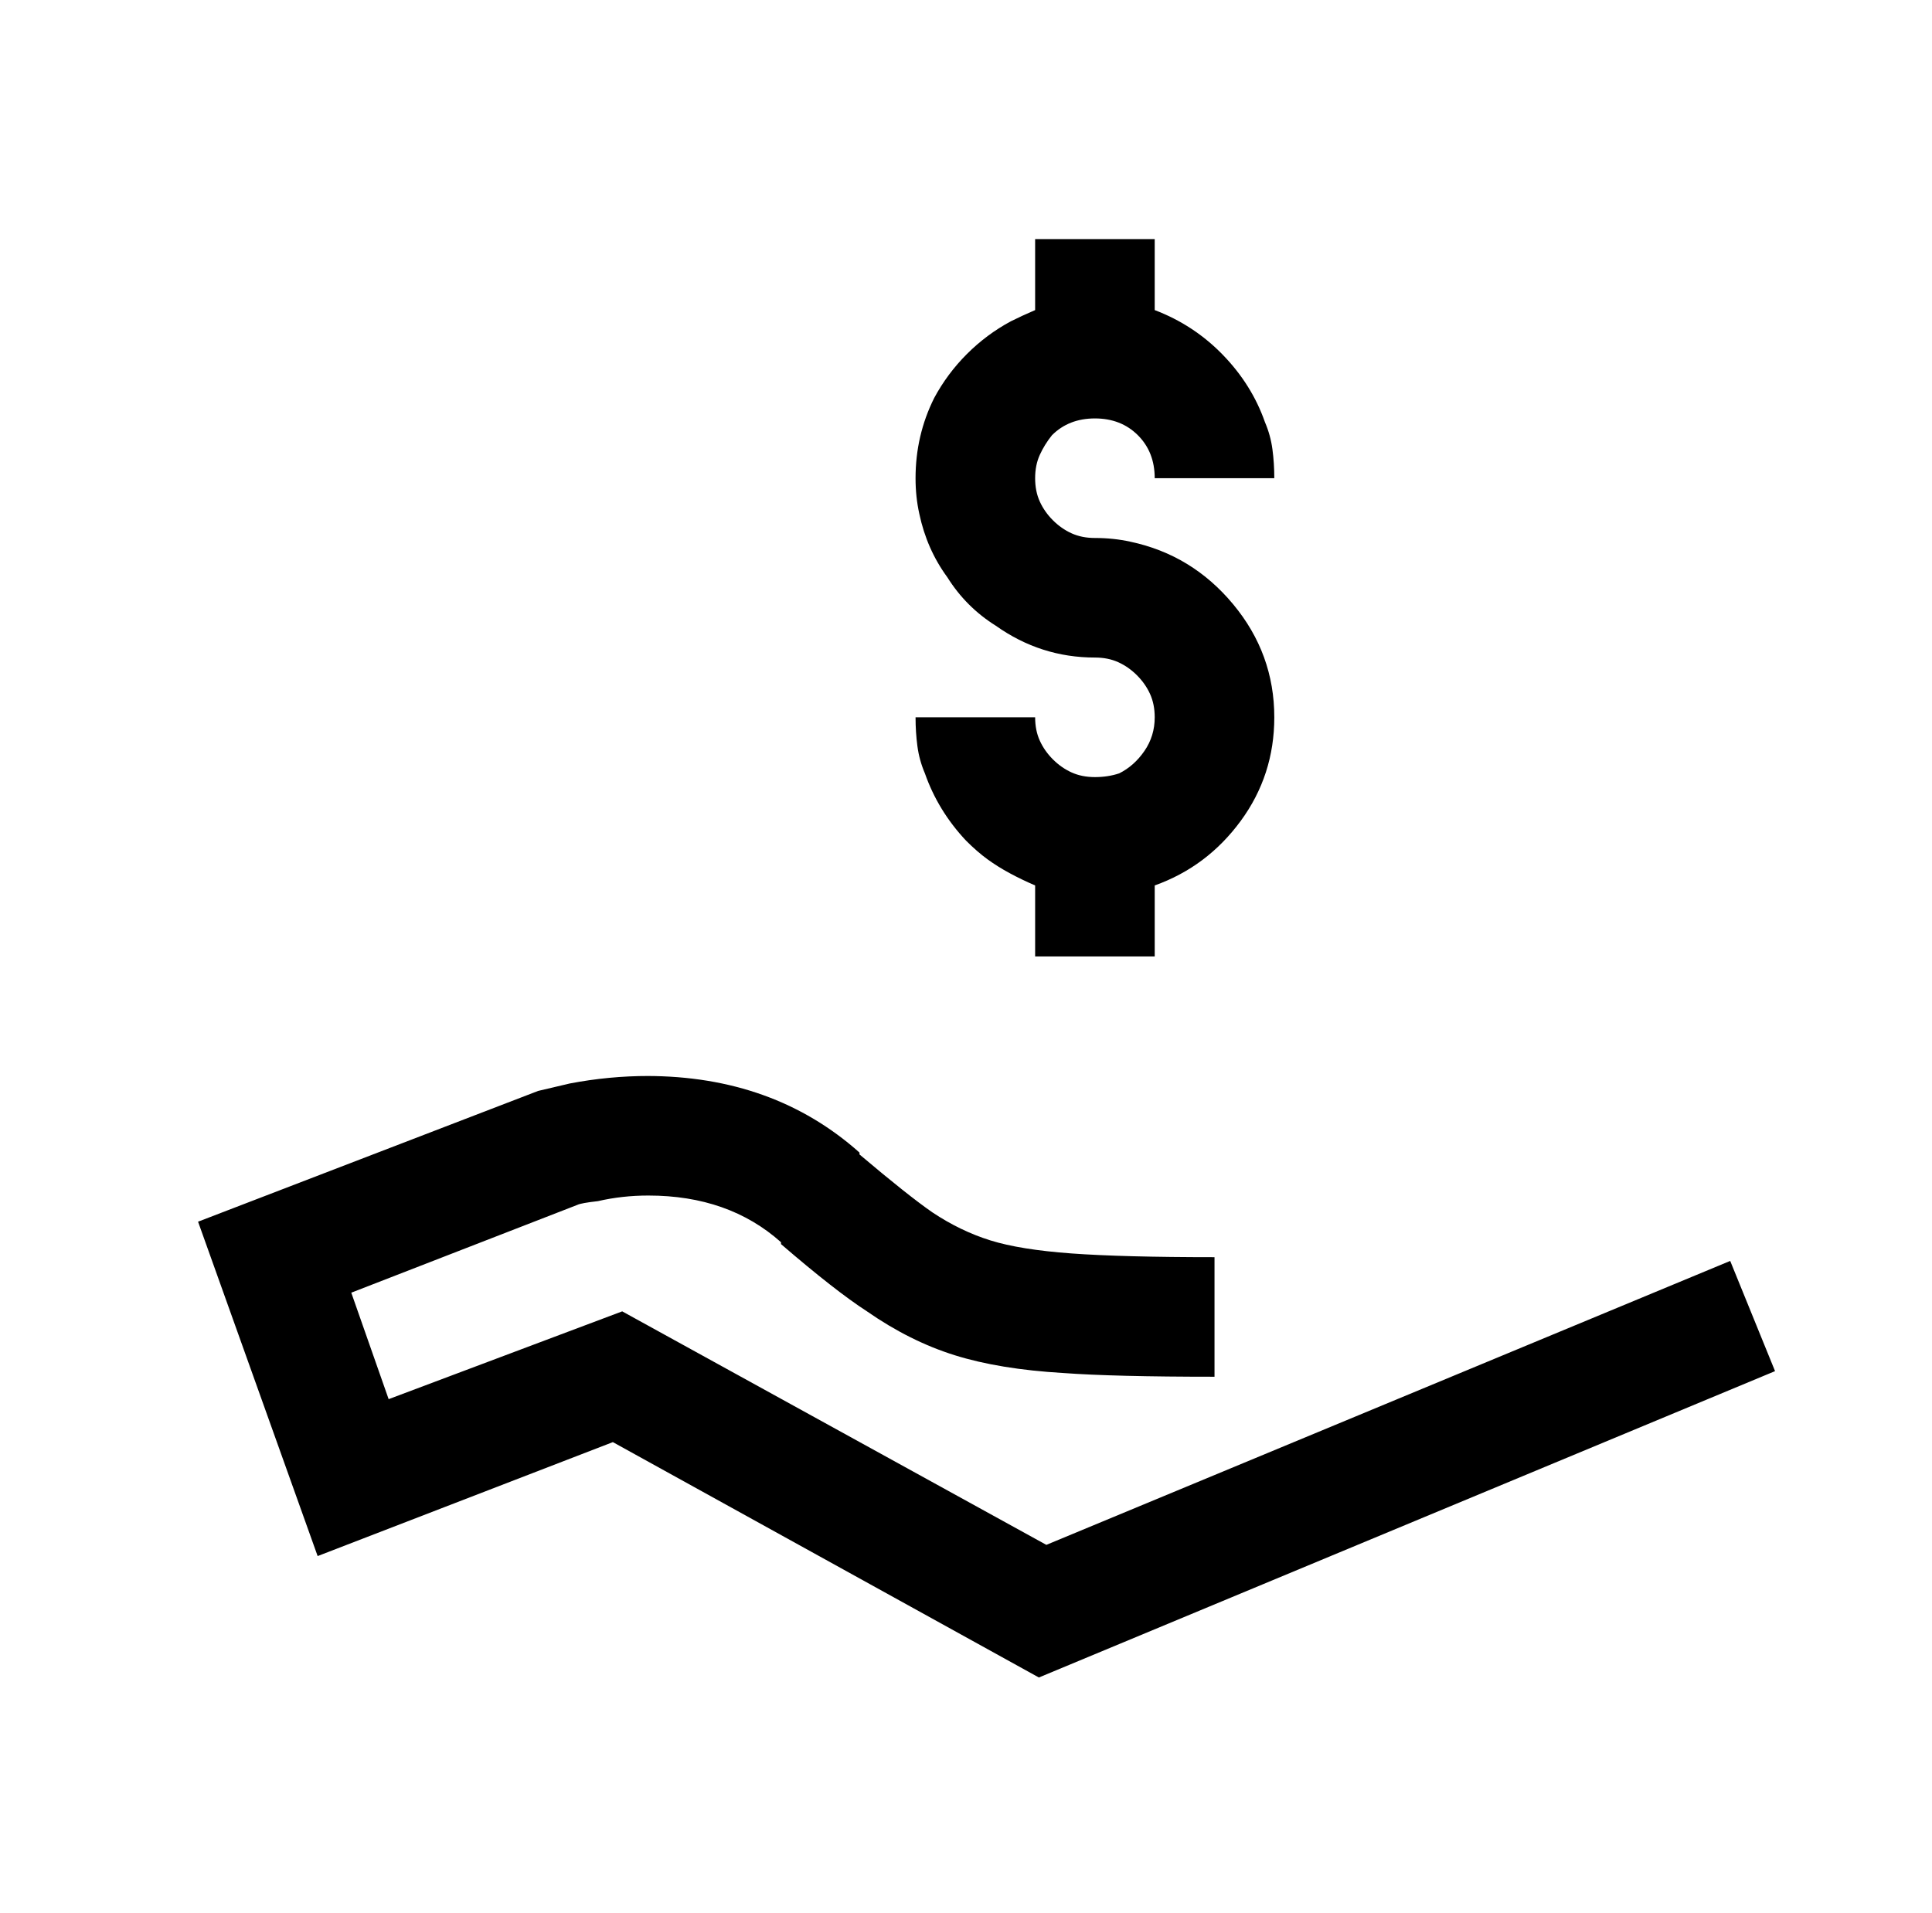 <?xml version="1.0" standalone="no"?>
<!DOCTYPE svg PUBLIC "-//W3C//DTD SVG 1.1//EN" "http://www.w3.org/Graphics/SVG/1.1/DTD/svg11.dtd" >
<svg xmlns="http://www.w3.org/2000/svg" xmlns:xlink="http://www.w3.org/1999/xlink" version="1.1" viewBox="-10 0 1034 1024">
   <path fill="currentColor"
d="M544 128v38q-7 3 -13 6q-13 7 -23.5 17.5t-17.5 23.5q-10 20 -10 43q0 10 2 19q4 19 15 34q5 8 11.5 14.5t14.5 11.5q24 17 53 17q7 0 12.5 2.5t10 7t7 10t2.5 12.5q0 10 -5.5 18t-13.5 12q-6 2 -13 2t-12.5 -2.5t-10 -7t-7 -10t-2.5 -12.5h-64q0 8 1 15.5t4 14.5
q7 20 22 36q6 6 11.5 10t12 7.5t13.5 6.5v38h64v-38q28 -10 46 -34.5t18 -55.5q0 -34 -22 -60.5t-55 -33.5q-9 -2 -19 -2q-7 0 -12.5 -2.5t-10 -7t-7 -10t-2.5 -12.5t2.5 -12.5t6.5 -10.5q9 -9 23 -9t23 9t9 23h64q0 -8 -1 -15.5t-4 -14.5q-7 -20 -22.5 -36t-36.5 -24v-38
h-64zM337 576q-21 0 -42 4l-17 4l-182 70l64 179l158 -61l228 126l394 -164l-24 -59l-366 152l-227 -125l-125 47l-20 -57l121 -47q2 -1 11 -2q13 -3 27 -3q43 0 71 25v1q29 25 46 36q23 16 47 23.5t58 9.5q27 2 81 2v-64q-49 0 -76.5 -2t-43.5 -7t-31 -15q-13 -9 -39 -31
v-1q-46 -41 -114 -41h1z" />
</svg>
